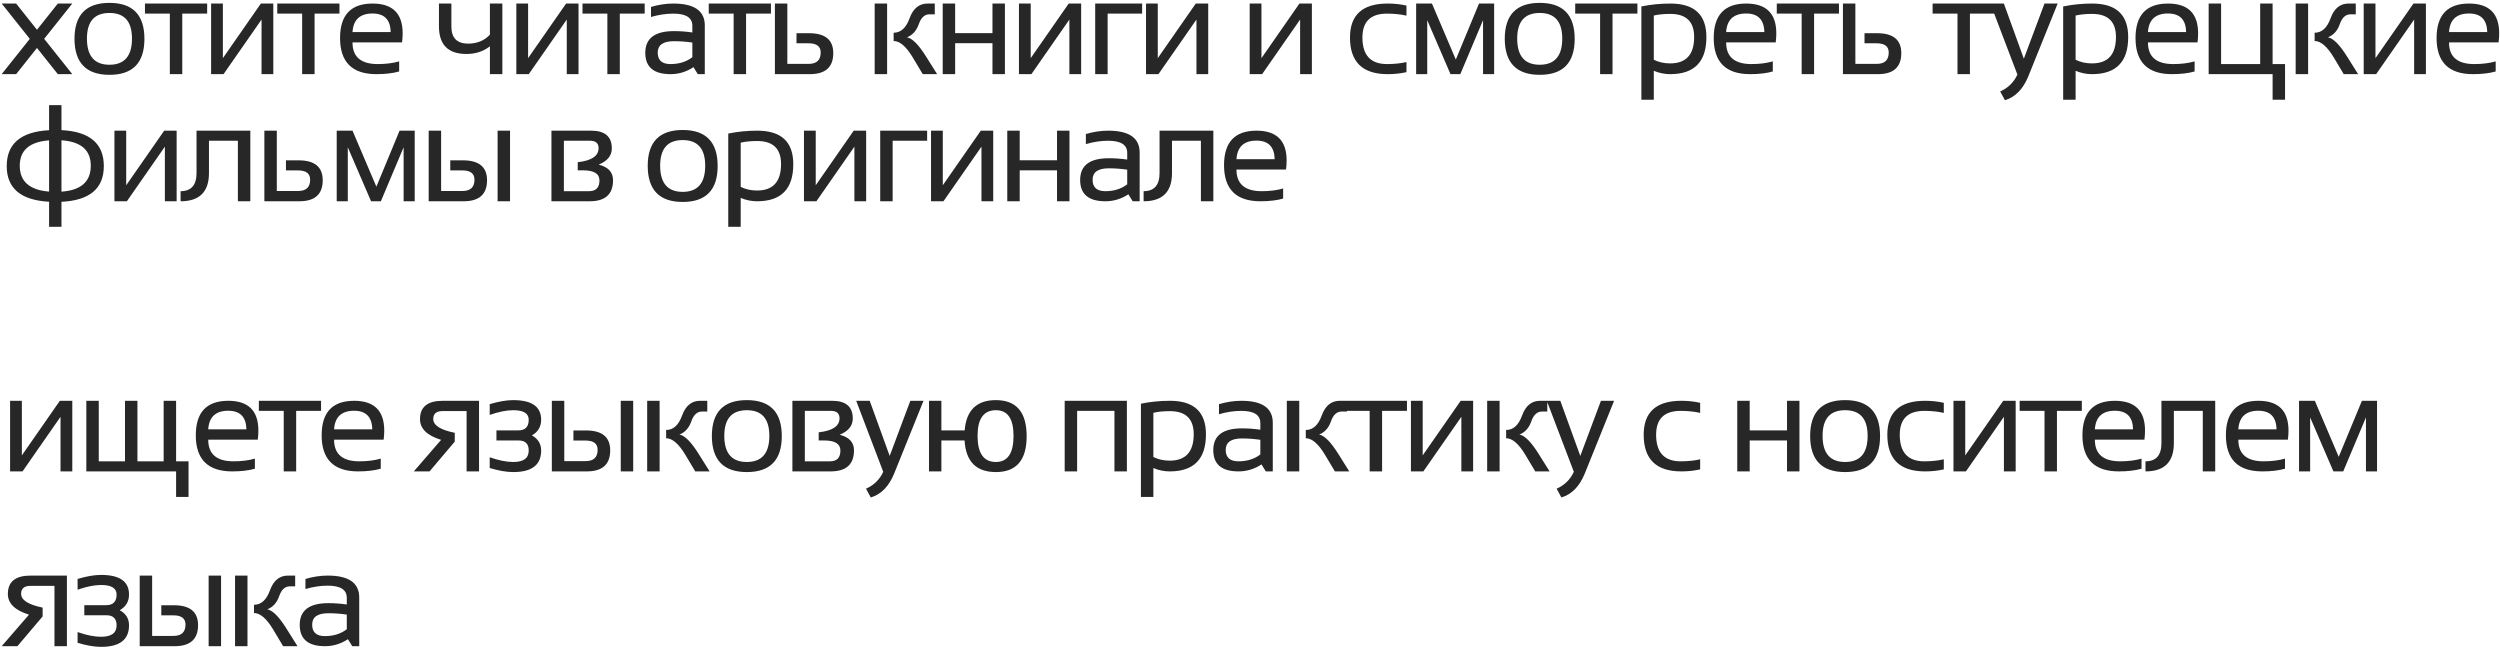 <?xml version="1.0" encoding="UTF-8"?> <svg xmlns="http://www.w3.org/2000/svg" width="472" height="123" viewBox="0 0 472 123" fill="none"> <path d="M3.047 14H0.317L5.624 7.335L0.317 0.67H3.047L6.982 5.621L10.918 0.67H13.648L8.341 7.335L13.648 14H10.918L6.982 9.049L3.047 14ZM14.064 7.335C14.064 2.807 16.265 0.543 20.666 0.543C25.067 0.543 27.267 2.807 27.267 7.335C27.267 11.863 25.067 14.127 20.666 14.127C16.282 14.127 14.081 11.863 14.064 7.335ZM16.413 7.284C16.413 10.576 17.831 12.223 20.666 12.223C23.501 12.223 24.919 10.576 24.919 7.284C24.919 4.06 23.501 2.447 20.666 2.447C17.831 2.447 16.413 4.06 16.413 7.284ZM39.11 0.67V2.574H34.413V14H32.064V2.574H27.367V0.67H39.11ZM49.379 14V3.691L42.206 14H39.857V0.67H42.079V10.979L49.252 0.67H51.6V14H49.379ZM64.091 0.67V2.574H59.393V14H57.045V2.574H52.347V0.67H64.091ZM70.335 0.67C74.126 0.67 76.022 2.545 76.022 6.294C76.022 6.827 75.984 7.398 75.908 8.008H66.551C66.551 10.733 68.142 12.096 71.325 12.096C72.84 12.096 74.186 11.926 75.362 11.588V13.492C74.186 13.831 72.755 14 71.071 14C66.492 14 64.203 11.727 64.203 7.183C64.203 2.841 66.247 0.67 70.335 0.67ZM66.551 6.053H73.762C73.712 3.717 72.569 2.549 70.335 2.549C67.965 2.549 66.704 3.717 66.551 6.053ZM94.845 0.67V14H92.496V8.744C91.261 9.709 89.784 10.191 88.066 10.191C84.604 10.191 82.874 8.452 82.874 4.974V0.67H85.222V5.012C85.222 7.161 86.276 8.236 88.383 8.236C90.067 8.236 91.439 7.673 92.496 6.548V0.67H94.845ZM107.005 14V3.691L99.832 14H97.484V0.67H99.705V10.979L106.878 0.67H109.227V14H107.005ZM121.717 0.67V2.574H117.02V14H114.671V2.574H109.974V0.67H121.717ZM121.829 9.976C121.829 7.242 123.632 5.875 127.238 5.875C128.397 5.875 129.557 5.96 130.716 6.129V4.872C130.716 3.34 129.518 2.574 127.123 2.574C125.752 2.574 124.347 2.786 122.908 3.209V1.305C124.347 0.882 125.752 0.67 127.123 0.67C131.084 0.67 133.065 2.049 133.065 4.809V14H131.744L130.932 12.68C129.603 13.56 128.156 14 126.59 14C123.416 14 121.829 12.659 121.829 9.976ZM127.238 7.779C125.198 7.779 124.178 8.499 124.178 9.938C124.178 11.376 124.982 12.096 126.59 12.096C128.215 12.096 129.59 11.664 130.716 10.801V8.033C129.557 7.864 128.397 7.779 127.238 7.779ZM145.555 0.67V2.574H140.858V14H138.509V2.574H133.812V0.67H145.555ZM148.65 0.67V12.058H152.688C154.194 12.058 154.947 11.342 154.947 9.912C154.947 8.753 154.177 8.173 152.637 8.173H150.377V6.269H152.751C155.798 6.269 157.321 7.521 157.321 10.026C157.321 12.675 155.849 14 152.903 14H146.302V0.67H148.65ZM174.215 14L172.349 10.877C171.096 8.786 169.886 7.741 168.718 7.741V6.18C170.072 6.18 171.079 5.261 171.739 3.425C172.408 1.588 173.538 0.67 175.129 0.67H176.487V2.701H175.484C174.57 2.701 173.897 3.323 173.466 4.567C173.034 5.803 172.289 6.628 171.231 7.043C172.23 7.221 173.428 8.423 174.824 10.648L176.932 14H174.215ZM167.486 0.67V14H165.138V0.67H167.486ZM177.983 14V0.67H180.332V6.256H187.378V0.67H189.726V14H187.378V8.16H180.332V14H177.983ZM201.899 14V3.691L194.726 14H192.378V0.67H194.599V10.979L201.772 0.67H204.121V14H201.899ZM206.772 14V0.67H215.633V2.574H209.121V14H206.772ZM225.889 14V3.691L218.716 14H216.368V0.67H218.589V10.979L225.762 0.67H228.111V14H225.889ZM245.461 14V3.691L238.288 14H235.94V0.67H238.162V10.979L245.334 0.67H247.683V14H245.461ZM265.541 13.619C264.441 13.873 263.256 14 261.987 14C257.247 14 254.877 11.694 254.877 7.081C254.877 2.807 257.247 0.67 261.987 0.67C263.256 0.67 264.441 0.797 265.541 1.051V2.955C264.441 2.701 263.214 2.574 261.86 2.574C258.77 2.574 257.226 4.077 257.226 7.081C257.226 10.424 258.77 12.096 261.86 12.096C263.214 12.096 264.441 11.969 265.541 11.715V13.619ZM267.367 14V0.67H270.351L274.858 11.245L279.237 0.67H282.094V14H279.999V3.806L275.708 14H273.855L269.462 3.806V14H267.367ZM284.098 7.335C284.098 2.807 286.298 0.543 290.699 0.543C295.1 0.543 297.301 2.807 297.301 7.335C297.301 11.863 295.1 14.127 290.699 14.127C286.315 14.127 284.115 11.863 284.098 7.335ZM286.446 7.284C286.446 10.576 287.864 12.223 290.699 12.223C293.535 12.223 294.952 10.576 294.952 7.284C294.952 4.06 293.535 2.447 290.699 2.447C287.864 2.447 286.446 4.06 286.446 7.284ZM309.144 0.67V2.574H304.446V14H302.098V2.574H297.4V0.67H309.144ZM312.239 11.283C313.162 11.74 314.19 11.969 315.324 11.969C318.346 11.969 319.856 10.306 319.856 6.979C319.856 4.077 318.354 2.625 315.35 2.625C314.165 2.625 313.128 2.727 312.239 2.93V11.283ZM309.891 1.216C311.659 0.852 313.488 0.67 315.375 0.67C319.903 0.67 322.167 2.782 322.167 7.005C322.167 11.668 319.89 14 315.337 14C314.27 14 313.238 13.788 312.239 13.365V18.824H309.891V1.216ZM329.681 0.67C333.472 0.67 335.368 2.545 335.368 6.294C335.368 6.827 335.33 7.398 335.254 8.008H325.897C325.897 10.733 327.488 12.096 330.671 12.096C332.186 12.096 333.531 11.926 334.708 11.588V13.492C333.531 13.831 332.101 14 330.417 14C325.838 14 323.549 11.727 323.549 7.183C323.549 2.841 325.593 0.67 329.681 0.67ZM325.897 6.053H333.108C333.057 3.717 331.915 2.549 329.681 2.549C327.311 2.549 326.05 3.717 325.897 6.053ZM347.198 0.67V2.574H342.501V14H340.152V2.574H335.455V0.67H347.198ZM350.294 0.67V12.058H354.331C355.837 12.058 356.591 11.342 356.591 9.912C356.591 8.753 355.82 8.173 354.28 8.173H352.02V6.269H354.394C357.441 6.269 358.965 7.521 358.965 10.026C358.965 12.675 357.492 14 354.547 14H347.945V0.67H350.294ZM376.62 0.67V2.574H371.922V14H369.574V2.574H364.876V0.67H376.62ZM375.78 0.67H378.331L382.102 11.08L385.999 0.67H388.488L382.953 14.394C381.971 16.814 380.498 18.325 378.535 18.926L377.633 17.263C379.123 16.611 380.206 15.549 380.883 14.076L375.78 0.67ZM391.875 11.283C392.798 11.74 393.826 11.969 394.96 11.969C397.982 11.969 399.493 10.306 399.493 6.979C399.493 4.077 397.99 2.625 394.986 2.625C393.801 2.625 392.764 2.727 391.875 2.93V11.283ZM389.527 1.216C391.296 0.852 393.124 0.67 395.011 0.67C399.539 0.67 401.803 2.782 401.803 7.005C401.803 11.668 399.526 14 394.973 14C393.907 14 392.874 13.788 391.875 13.365V18.824H389.527V1.216ZM409.317 0.67C413.108 0.67 415.004 2.545 415.004 6.294C415.004 6.827 414.966 7.398 414.89 8.008H405.533C405.533 10.733 407.125 12.096 410.307 12.096C411.822 12.096 413.168 11.926 414.344 11.588V13.492C413.168 13.831 411.737 14 410.053 14C405.474 14 403.185 11.727 403.185 7.183C403.185 2.841 405.229 0.67 409.317 0.67ZM405.533 6.053H412.744C412.694 3.717 411.551 2.549 409.317 2.549C406.947 2.549 405.686 3.717 405.533 6.053ZM416.995 14V0.67H419.344V12.096H426.72V0.67H429.069V12.096H431.417V18.824H429.069V14H416.995ZM442.498 14L440.632 10.877C439.379 8.786 438.169 7.741 437.001 7.741V6.18C438.355 6.18 439.362 5.261 440.023 3.425C440.691 1.588 441.821 0.67 443.412 0.67H444.771V2.701H443.768C442.854 2.701 442.181 3.323 441.749 4.567C441.318 5.803 440.573 6.628 439.515 7.043C440.513 7.221 441.711 8.423 443.108 10.648L445.215 14H442.498ZM435.77 0.67V14H433.421V0.67H435.77ZM455.788 14V3.691L448.615 14H446.267V0.67H448.488V10.979L455.661 0.67H458.01V14H455.788ZM466.158 0.67C469.95 0.67 471.846 2.545 471.846 6.294C471.846 6.827 471.808 7.398 471.731 8.008H462.375C462.375 10.733 463.966 12.096 467.148 12.096C468.663 12.096 470.009 11.926 471.186 11.588V13.492C470.009 13.831 468.579 14 466.895 14C462.316 14 460.026 11.727 460.026 7.183C460.026 2.841 462.07 0.67 466.158 0.67ZM462.375 6.053H469.586C469.535 3.717 468.393 2.549 466.158 2.549C463.788 2.549 462.527 3.717 462.375 6.053ZM9.268 38.089C3.936 37.801 1.27 35.558 1.27 31.36C1.27 27.129 3.936 24.869 9.268 24.581V19.846H11.604V24.568C16.936 24.831 19.602 27.095 19.602 31.36C19.602 35.592 16.936 37.839 11.604 38.102V42.824H9.268V38.089ZM9.268 36.172V26.498C5.577 26.777 3.732 28.373 3.732 31.284C3.732 34.255 5.577 35.884 9.268 36.172ZM11.604 26.485V36.185C15.294 35.931 17.139 34.297 17.139 31.284C17.139 28.339 15.294 26.739 11.604 26.485ZM31.127 38V27.691L23.954 38H21.605V24.67H23.827V34.978L31 24.67H33.349V38H31.127ZM34.096 36.096C36.101 36.096 37.104 34.953 37.104 32.668V24.67H47.261V38H44.912V26.574H39.453V32.668C39.453 36.223 37.667 38 34.096 38V36.096ZM52.261 24.67V36.058H56.298C57.804 36.058 58.557 35.342 58.557 33.912C58.557 32.753 57.787 32.173 56.247 32.173H53.987V30.269H56.361C59.408 30.269 60.931 31.521 60.931 34.026C60.931 36.675 59.459 38 56.513 38H49.912V24.67H52.261ZM63.57 38V24.67H66.553L71.06 35.245L75.44 24.67H78.297V38H76.202V27.806L71.911 38H70.057L65.665 27.806V38H63.57ZM93.948 38V24.67H96.296V38H93.948ZM83.284 24.67V36.058H87.321C88.827 36.058 89.581 35.342 89.581 33.912C89.581 32.753 88.811 32.173 87.27 32.173H85.01V30.269H87.384C90.431 30.269 91.955 31.521 91.955 34.026C91.955 36.675 90.482 38 87.537 38H80.935V24.67H83.284ZM111.197 36.096C112.517 36.096 113.177 35.419 113.177 34.065C113.177 32.795 112.149 32.16 110.092 32.16H109.077V30.624C111.7 30.328 113.012 29.443 113.012 27.971C113.012 27.04 112.47 26.574 111.387 26.574H106.461V36.096H111.197ZM104.113 38V24.67H111.603C114.21 24.67 115.513 25.783 115.513 28.009C115.513 29.388 114.684 30.412 113.025 31.081C114.836 31.53 115.742 32.511 115.742 34.026C115.742 36.675 114.273 38 111.336 38H104.113ZM122.288 31.335C122.288 26.807 124.489 24.543 128.89 24.543C133.291 24.543 135.491 26.807 135.491 31.335C135.491 35.863 133.291 38.127 128.89 38.127C124.506 38.127 122.305 35.863 122.288 31.335ZM124.637 31.284C124.637 34.577 126.055 36.223 128.89 36.223C131.725 36.223 133.143 34.577 133.143 31.284C133.143 28.06 131.725 26.447 128.89 26.447C126.055 26.447 124.637 28.06 124.637 31.284ZM139.844 35.283C140.766 35.74 141.795 35.969 142.929 35.969C145.95 35.969 147.461 34.306 147.461 30.98C147.461 28.076 145.959 26.625 142.954 26.625C141.769 26.625 140.733 26.727 139.844 26.93V35.283ZM137.495 25.216C139.264 24.852 141.092 24.67 142.98 24.67C147.508 24.67 149.772 26.782 149.772 31.005C149.772 35.668 147.495 38 142.942 38C141.875 38 140.843 37.788 139.844 37.365V42.824H137.495V25.216ZM161.31 38V27.691L154.137 38H151.788V24.67H154.01V34.978L161.183 24.67H163.531V38H161.31ZM166.183 38V24.67H175.044V26.574H168.531V38H166.183ZM185.3 38V27.691L178.127 38H175.778V24.67H178V34.978L185.173 24.67H187.521V38H185.3ZM190.173 38V24.67H192.521V30.256H199.567V24.67H201.916V38H199.567V32.16H192.521V38H190.173ZM203.932 33.976C203.932 31.242 205.735 29.875 209.341 29.875C210.5 29.875 211.66 29.96 212.819 30.129V28.872C212.819 27.34 211.622 26.574 209.226 26.574C207.855 26.574 206.45 26.786 205.012 27.209V25.305C206.45 24.881 207.855 24.67 209.226 24.67C213.187 24.67 215.168 26.049 215.168 28.809V38H213.847L213.035 36.68C211.706 37.56 210.259 38 208.693 38C205.519 38 203.932 36.658 203.932 33.976ZM209.341 31.779C207.301 31.779 206.281 32.499 206.281 33.938C206.281 35.376 207.085 36.096 208.693 36.096C210.318 36.096 211.693 35.664 212.819 34.801V32.033C211.66 31.864 210.5 31.779 209.341 31.779ZM215.915 36.096C217.921 36.096 218.924 34.953 218.924 32.668V24.67H229.08V38H226.731V26.574H221.272V32.668C221.272 36.223 219.486 38 215.915 38V36.096ZM237.228 24.67C241.02 24.67 242.916 26.545 242.916 30.294C242.916 30.827 242.878 31.398 242.801 32.008H233.445C233.445 34.733 235.036 36.096 238.218 36.096C239.733 36.096 241.079 35.926 242.256 35.588V37.492C241.079 37.831 239.649 38 237.964 38C233.386 38 231.096 35.727 231.096 31.183C231.096 26.841 233.14 24.67 237.228 24.67ZM233.445 30.053H240.656C240.605 27.717 239.463 26.549 237.228 26.549C234.858 26.549 233.597 27.717 233.445 30.053ZM11.426 89V78.691L4.253 89H1.904V75.67H4.126V85.978L11.299 75.67H13.648V89H11.426ZM16.299 89V75.67H18.647V87.096H23.599V75.67H25.947V87.096H30.898V75.67H33.247V87.096H35.596V93.824H33.247V89H16.299ZM43.096 75.67C46.888 75.67 48.784 77.545 48.784 81.294C48.784 81.827 48.746 82.398 48.67 83.008H39.313C39.313 85.733 40.904 87.096 44.087 87.096C45.602 87.096 46.947 86.926 48.124 86.588V88.492C46.947 88.831 45.517 89 43.833 89C39.254 89 36.965 86.728 36.965 82.183C36.965 77.841 39.009 75.67 43.096 75.67ZM39.313 81.053H46.524C46.474 78.717 45.331 77.549 43.096 77.549C40.727 77.549 39.466 78.717 39.313 81.053ZM60.614 75.67V77.574H55.917V89H53.568V77.574H48.871V75.67H60.614ZM66.858 75.67C70.65 75.67 72.546 77.545 72.546 81.294C72.546 81.827 72.507 82.398 72.431 83.008H63.075C63.075 85.733 64.666 87.096 67.848 87.096C69.363 87.096 70.709 86.926 71.885 86.588V88.492C70.709 88.831 69.279 89 67.594 89C63.016 89 60.726 86.728 60.726 82.183C60.726 77.841 62.77 75.67 66.858 75.67ZM63.075 81.053H70.286C70.235 78.717 69.093 77.549 66.858 77.549C64.488 77.549 63.227 78.717 63.075 81.053ZM88.093 89V77.612H83.548C82.38 77.612 81.796 78.112 81.796 79.11C81.796 80.295 83.151 81.163 85.859 81.713V83.376L81.098 89H78.127L83.282 83.046C80.624 82.225 79.295 80.921 79.295 79.136C79.295 76.825 80.726 75.67 83.586 75.67H90.442V89H88.093ZM92.458 76.305C94.151 75.797 95.632 75.543 96.902 75.543C100.414 75.543 102.17 76.779 102.17 79.25C102.17 80.553 101.586 81.539 100.418 82.208C101.586 82.843 102.17 83.795 102.17 85.064C102.17 87.773 100.414 89.127 96.902 89.127C95.632 89.127 94.151 88.873 92.458 88.365V86.334C94.151 86.926 95.632 87.223 96.902 87.223C98.848 87.223 99.822 86.503 99.822 85.064C99.822 83.795 99.178 83.16 97.892 83.16H93.728V81.256H97.854C99.166 81.256 99.822 80.587 99.822 79.25C99.822 78.048 98.848 77.447 96.902 77.447C95.632 77.447 94.151 77.743 92.458 78.336V76.305ZM117.2 89V75.67H119.548V89H117.2ZM106.536 75.67V87.058H110.573C112.079 87.058 112.832 86.342 112.832 84.912C112.832 83.753 112.062 83.173 110.522 83.173H108.262V81.269H110.636C113.683 81.269 115.206 82.521 115.206 85.026C115.206 87.675 113.734 89 110.788 89H104.187V75.67H106.536ZM131.264 89L129.398 85.877C128.145 83.787 126.935 82.741 125.767 82.741V81.18C127.121 81.18 128.128 80.261 128.788 78.425C129.457 76.588 130.587 75.67 132.178 75.67H133.536V77.701H132.533C131.619 77.701 130.947 78.323 130.515 79.567C130.083 80.803 129.338 81.628 128.281 82.043C129.279 82.221 130.477 83.422 131.873 85.648L133.981 89H131.264ZM124.535 75.67V89H122.187V75.67H124.535ZM134.398 82.335C134.398 77.807 136.598 75.543 140.999 75.543C145.4 75.543 147.601 77.807 147.601 82.335C147.601 86.863 145.4 89.127 140.999 89.127C136.615 89.127 134.415 86.863 134.398 82.335ZM136.746 82.284C136.746 85.576 138.164 87.223 140.999 87.223C143.835 87.223 145.252 85.576 145.252 82.284C145.252 79.06 143.835 77.447 140.999 77.447C138.164 77.447 136.746 79.06 136.746 82.284ZM156.689 87.096C158.009 87.096 158.669 86.419 158.669 85.064C158.669 83.795 157.641 83.16 155.584 83.16H154.568V81.624C157.192 81.328 158.504 80.443 158.504 78.971C158.504 78.04 157.962 77.574 156.879 77.574H151.953V87.096H156.689ZM149.605 89V75.67H157.095C159.702 75.67 161.005 76.783 161.005 79.009C161.005 80.388 160.176 81.412 158.517 82.081C160.328 82.53 161.234 83.511 161.234 85.026C161.234 87.675 159.765 89 156.828 89H149.605ZM161.65 75.67H164.202L167.973 86.08L171.87 75.67H174.358L168.823 89.394C167.842 91.814 166.369 93.325 164.405 93.926L163.504 92.263C164.994 91.611 166.077 90.549 166.754 89.076L161.65 75.67ZM188.029 87.223C190.247 87.223 191.355 85.576 191.355 82.284C191.355 79.06 190.247 77.447 188.029 77.447C185.719 77.447 184.563 79.06 184.563 82.284C184.563 85.576 185.719 87.223 188.029 87.223ZM175.397 89V75.67H177.733V81.256H182.126C182.439 77.447 184.407 75.543 188.029 75.543C191.897 75.543 193.831 77.815 193.831 82.36C193.831 86.871 191.897 89.127 188.029 89.127C184.314 89.127 182.342 87.138 182.113 83.16H177.733V89H175.397ZM201.012 89V75.67H212.756V89H210.407V77.574H203.361V89H201.012ZM217.756 86.283C218.678 86.74 219.706 86.969 220.841 86.969C223.862 86.969 225.373 85.306 225.373 81.98C225.373 79.076 223.87 77.625 220.866 77.625C219.681 77.625 218.644 77.727 217.756 77.93V86.283ZM215.407 76.216C217.176 75.852 219.004 75.67 220.891 75.67C225.419 75.67 227.683 77.782 227.683 82.005C227.683 86.668 225.407 89 220.853 89C219.787 89 218.754 88.788 217.756 88.365V93.824H215.407V76.216ZM229.065 84.976C229.065 82.242 230.868 80.875 234.473 80.875C235.633 80.875 236.792 80.96 237.952 81.129V79.872C237.952 78.34 236.754 77.574 234.359 77.574C232.988 77.574 231.583 77.786 230.144 78.209V76.305C231.583 75.882 232.988 75.67 234.359 75.67C238.32 75.67 240.3 77.049 240.3 79.809V89H238.98L238.168 87.68C236.839 88.56 235.392 89 233.826 89C230.652 89 229.065 87.659 229.065 84.976ZM234.473 82.779C232.434 82.779 231.414 83.499 231.414 84.938C231.414 86.376 232.218 87.096 233.826 87.096C235.451 87.096 236.826 86.664 237.952 85.801V83.033C236.792 82.864 235.633 82.779 234.473 82.779ZM252.029 89L250.163 85.877C248.91 83.787 247.7 82.741 246.532 82.741V81.18C247.886 81.18 248.893 80.261 249.553 78.425C250.222 76.588 251.352 75.67 252.943 75.67H254.301V77.701H253.298C252.384 77.701 251.711 78.323 251.28 79.567C250.848 80.803 250.103 81.628 249.045 82.043C250.044 82.221 251.242 83.422 252.638 85.648L254.746 89H252.029ZM245.3 75.67V89H242.952V75.67H245.3ZM265.636 75.67V77.574H260.939V89H258.59V77.574H253.893V75.67H265.636ZM275.905 89V78.691L268.732 89H266.383V75.67H268.605V85.978L275.778 75.67H278.126V89H275.905ZM289.855 89L287.989 85.877C286.736 83.787 285.526 82.741 284.358 82.741V81.18C285.712 81.18 286.719 80.261 287.379 78.425C288.048 76.588 289.178 75.67 290.769 75.67H292.127V77.701H291.124C290.21 77.701 289.537 78.323 289.106 79.567C288.674 80.803 287.929 81.628 286.871 82.043C287.87 82.221 289.068 83.422 290.464 85.648L292.572 89H289.855ZM283.126 75.67V89H280.778V75.67H283.126ZM292.036 75.67H294.588L298.359 86.08L302.256 75.67H304.744L299.209 89.394C298.227 91.814 296.755 93.325 294.791 93.926L293.89 92.263C295.379 91.611 296.463 90.549 297.14 89.076L292.036 75.67ZM320.99 88.619C319.89 88.873 318.705 89 317.436 89C312.696 89 310.326 86.694 310.326 82.081C310.326 77.807 312.696 75.67 317.436 75.67C318.705 75.67 319.89 75.797 320.99 76.051V77.955C319.89 77.701 318.663 77.574 317.309 77.574C314.219 77.574 312.675 79.076 312.675 82.081C312.675 85.424 314.219 87.096 317.309 87.096C318.663 87.096 319.89 86.969 320.99 86.715V88.619ZM327.994 89V75.67H330.343V81.256H337.389V75.67H339.737V89H337.389V83.16H330.343V89H327.994ZM341.754 82.335C341.754 77.807 343.954 75.543 348.355 75.543C352.756 75.543 354.957 77.807 354.957 82.335C354.957 86.863 352.756 89.127 348.355 89.127C343.971 89.127 341.771 86.863 341.754 82.335ZM344.102 82.284C344.102 85.576 345.52 87.223 348.355 87.223C351.191 87.223 352.608 85.576 352.608 82.284C352.608 79.06 351.191 77.447 348.355 77.447C345.52 77.447 344.102 79.06 344.102 82.284ZM366.99 88.619C365.89 88.873 364.705 89 363.435 89C358.696 89 356.326 86.694 356.326 82.081C356.326 77.807 358.696 75.67 363.435 75.67C364.705 75.67 365.89 75.797 366.99 76.051V77.955C365.89 77.701 364.663 77.574 363.308 77.574C360.219 77.574 358.675 79.076 358.675 82.081C358.675 85.424 360.219 87.096 363.308 87.096C364.663 87.096 365.89 86.969 366.99 86.715V88.619ZM378.338 89V78.691L371.165 89H368.816V75.67H371.038V85.978L378.211 75.67H380.559V89H378.338ZM393.049 75.67V77.574H388.352V89H386.004V77.574H381.306V75.67H393.049ZM399.293 75.67C403.085 75.67 404.981 77.545 404.981 81.294C404.981 81.827 404.943 82.398 404.867 83.008H395.51C395.51 85.733 397.101 87.096 400.284 87.096C401.799 87.096 403.144 86.926 404.321 86.588V88.492C403.144 88.831 401.714 89 400.03 89C395.451 89 393.162 86.728 393.162 82.183C393.162 77.841 395.206 75.67 399.293 75.67ZM395.51 81.053H402.721C402.67 78.717 401.528 77.549 399.293 77.549C396.924 77.549 395.663 78.717 395.51 81.053ZM405.068 87.096C407.074 87.096 408.077 85.953 408.077 83.668V75.67H418.233V89H415.884V77.574H410.425V83.668C410.425 87.223 408.639 89 405.068 89V87.096ZM426.381 75.67C430.173 75.67 432.069 77.545 432.069 81.294C432.069 81.827 432.031 82.398 431.954 83.008H422.598C422.598 85.733 424.189 87.096 427.371 87.096C428.886 87.096 430.232 86.926 431.409 86.588V88.492C430.232 88.831 428.802 89 427.118 89C422.539 89 420.249 86.728 420.249 82.183C420.249 77.841 422.293 75.67 426.381 75.67ZM422.598 81.053H429.809C429.758 78.717 428.616 77.549 426.381 77.549C424.011 77.549 422.75 78.717 422.598 81.053ZM434.06 89V75.67H437.043L441.55 86.245L445.93 75.67H448.786V89H446.692V78.806L442.401 89H440.547L436.155 78.806V89H434.06ZM10.283 122V110.612H5.738C4.57 110.612 3.986 111.112 3.986 112.11C3.986 113.295 5.34 114.163 8.049 114.713V116.376L3.288 122H0.317L5.472 116.046C2.814 115.225 1.485 113.922 1.485 112.136C1.485 109.825 2.916 108.67 5.776 108.67H12.632V122H10.283ZM14.648 109.305C16.341 108.797 17.822 108.543 19.092 108.543C22.604 108.543 24.36 109.779 24.36 112.25C24.36 113.553 23.776 114.539 22.608 115.208C23.776 115.843 24.36 116.795 24.36 118.064C24.36 120.773 22.604 122.127 19.092 122.127C17.822 122.127 16.341 121.873 14.648 121.365V119.334C16.341 119.926 17.822 120.223 19.092 120.223C21.038 120.223 22.012 119.503 22.012 118.064C22.012 116.795 21.368 116.16 20.082 116.16H15.918V114.256H20.044C21.356 114.256 22.012 113.587 22.012 112.25C22.012 111.048 21.038 110.447 19.092 110.447C17.822 110.447 16.341 110.743 14.648 111.336V109.305ZM39.389 122V108.67H41.738V122H39.389ZM28.725 108.67V120.058H32.763C34.269 120.058 35.022 119.342 35.022 117.912C35.022 116.753 34.252 116.173 32.712 116.173H30.452V114.269H32.826C35.873 114.269 37.396 115.521 37.396 118.026C37.396 120.675 35.924 122 32.978 122H26.377V108.67H28.725ZM53.454 122L51.588 118.877C50.335 116.786 49.125 115.741 47.957 115.741V114.18C49.311 114.18 50.318 113.261 50.978 111.425C51.647 109.588 52.777 108.67 54.368 108.67H55.726V110.701H54.723C53.809 110.701 53.136 111.323 52.705 112.567C52.273 113.803 51.528 114.628 50.471 115.043C51.469 115.221 52.667 116.423 54.063 118.648L56.171 122H53.454ZM46.725 108.67V122H44.377V108.67H46.725ZM56.588 117.976C56.588 115.242 58.39 113.875 61.996 113.875C63.155 113.875 64.315 113.96 65.474 114.129V112.872C65.474 111.34 64.277 110.574 61.882 110.574C60.51 110.574 59.105 110.786 57.667 111.209V109.305C59.105 108.882 60.51 108.67 61.882 108.67C65.843 108.67 67.823 110.049 67.823 112.809V122H66.503L65.69 120.68C64.361 121.56 62.914 122 61.348 122C58.175 122 56.588 120.659 56.588 117.976ZM61.996 115.779C59.956 115.779 58.936 116.499 58.936 117.938C58.936 119.376 59.74 120.096 61.348 120.096C62.973 120.096 64.349 119.664 65.474 118.801V116.033C64.315 115.864 63.155 115.779 61.996 115.779Z" fill="#272727"></path> </svg> 